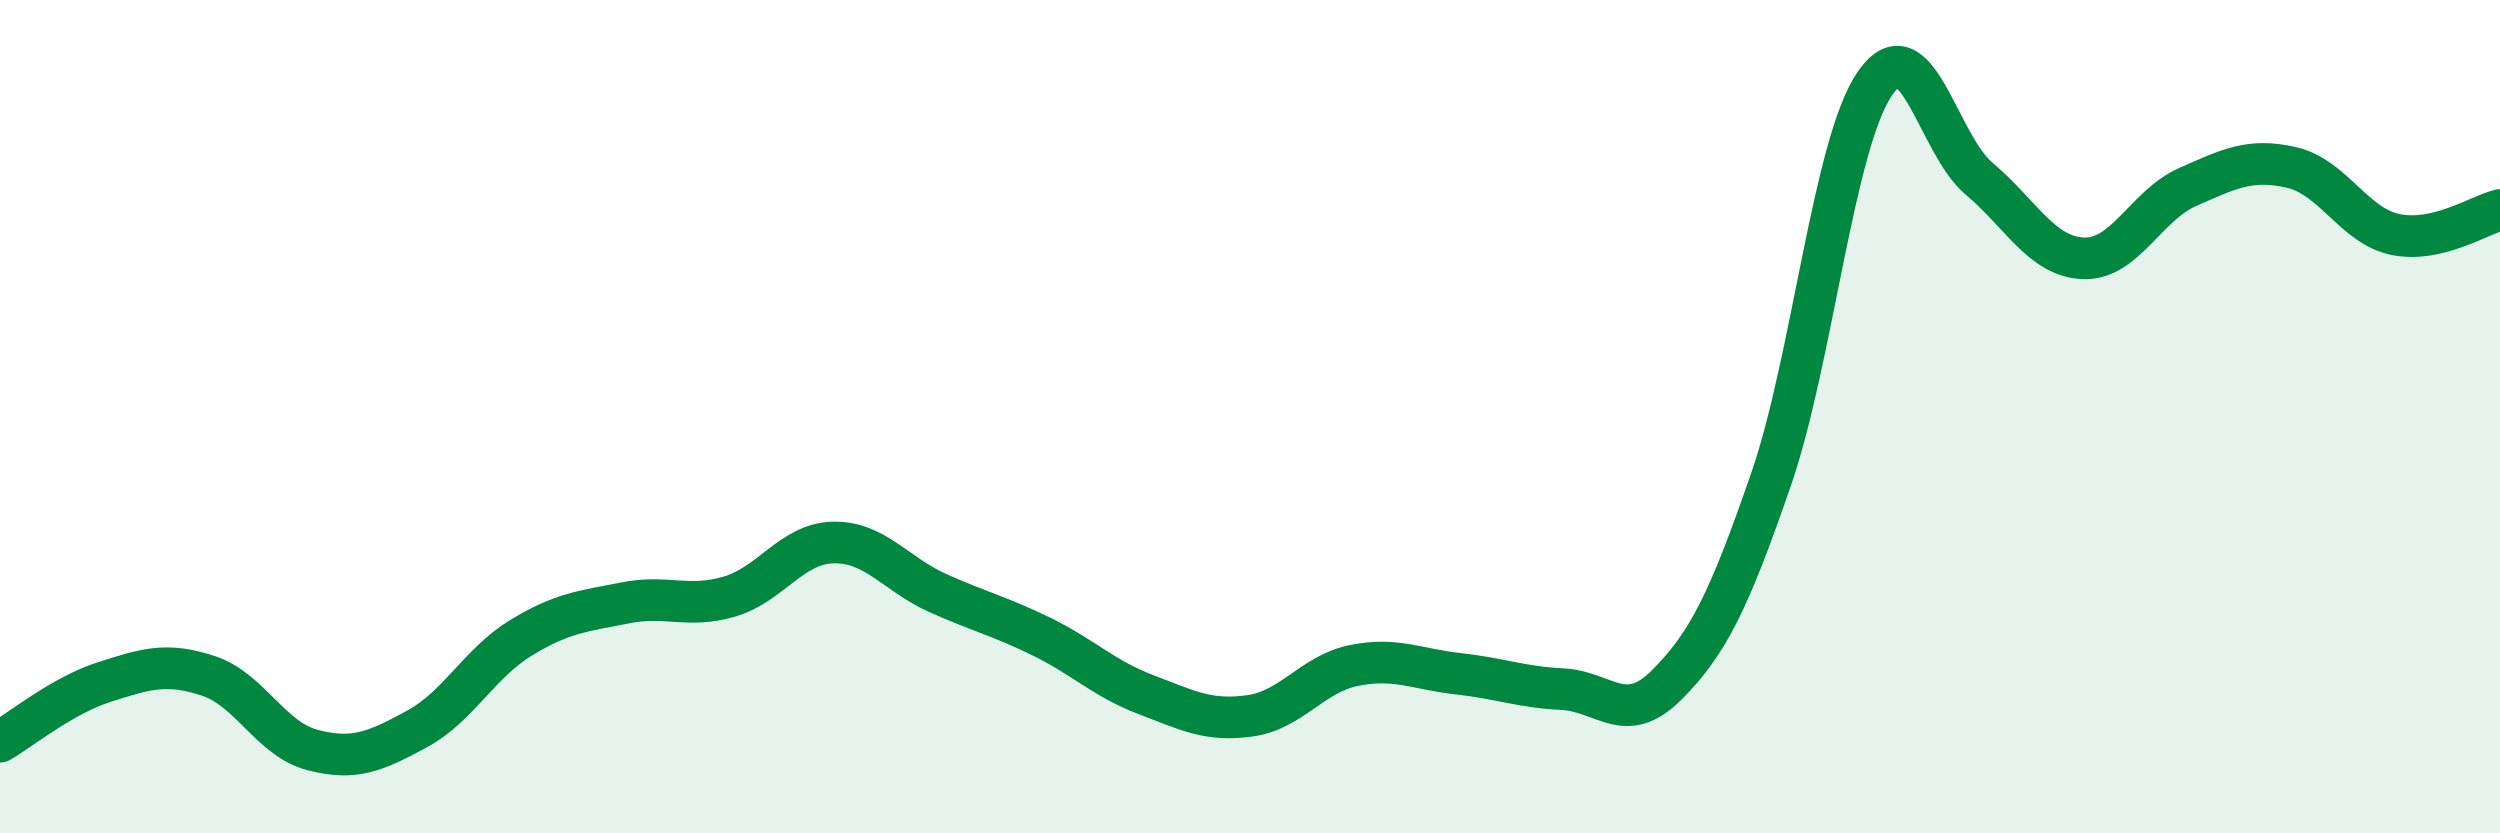 
    <svg width="60" height="20" viewBox="0 0 60 20" xmlns="http://www.w3.org/2000/svg">
      <path
        d="M 0,17.8 C 0.5,17.51 1.5,16.69 2.5,16.37 C 3.5,16.05 4,15.89 5,16.22 C 6,16.55 6.5,17.74 7.5,18 C 8.5,18.26 9,18.04 10,17.5 C 11,16.96 11.5,15.92 12.5,15.31 C 13.5,14.7 14,14.67 15,14.47 C 16,14.27 16.5,14.61 17.5,14.32 C 18.5,14.03 19,13.04 20,13.02 C 21,13 21.5,13.78 22.5,14.23 C 23.5,14.68 24,14.79 25,15.28 C 26,15.77 26.5,16.29 27.5,16.67 C 28.5,17.05 29,17.32 30,17.18 C 31,17.04 31.5,16.17 32.5,15.97 C 33.5,15.77 34,16.06 35,16.17 C 36,16.28 36.5,16.49 37.5,16.54 C 38.5,16.59 39,17.44 40,16.44 C 41,15.44 41.5,14.41 42.5,11.52 C 43.5,8.63 44,3.45 45,2 C 46,0.55 46.5,3.45 47.5,4.29 C 48.5,5.13 49,6.16 50,6.2 C 51,6.24 51.5,4.93 52.5,4.49 C 53.5,4.05 54,3.79 55,4.02 C 56,4.25 56.5,5.43 57.5,5.63 C 58.5,5.83 59.5,5.16 60,5.04L60 20L0 20Z"
        fill="#008740"
        opacity="0.1"
        stroke-linecap="round"
        stroke-linejoin="round"
      />
      <path
        d="M 0,17.8 C 0.5,17.51 1.5,16.69 2.5,16.37 C 3.5,16.05 4,15.89 5,16.22 C 6,16.55 6.5,17.74 7.5,18 C 8.5,18.26 9,18.04 10,17.5 C 11,16.96 11.5,15.92 12.5,15.31 C 13.5,14.7 14,14.67 15,14.47 C 16,14.27 16.5,14.61 17.5,14.32 C 18.5,14.03 19,13.04 20,13.02 C 21,13 21.5,13.78 22.5,14.23 C 23.5,14.68 24,14.79 25,15.28 C 26,15.77 26.5,16.29 27.5,16.67 C 28.5,17.05 29,17.32 30,17.18 C 31,17.04 31.5,16.17 32.5,15.97 C 33.5,15.77 34,16.06 35,16.17 C 36,16.28 36.5,16.49 37.5,16.54 C 38.5,16.59 39,17.44 40,16.44 C 41,15.44 41.5,14.41 42.5,11.52 C 43.5,8.63 44,3.45 45,2 C 46,0.55 46.5,3.45 47.5,4.29 C 48.5,5.13 49,6.16 50,6.2 C 51,6.24 51.5,4.93 52.5,4.49 C 53.5,4.05 54,3.79 55,4.02 C 56,4.25 56.5,5.43 57.5,5.63 C 58.5,5.83 59.5,5.16 60,5.04"
        stroke="#008740"
        stroke-width="1"
        fill="none"
        stroke-linecap="round"
        stroke-linejoin="round"
      />
    </svg>
  